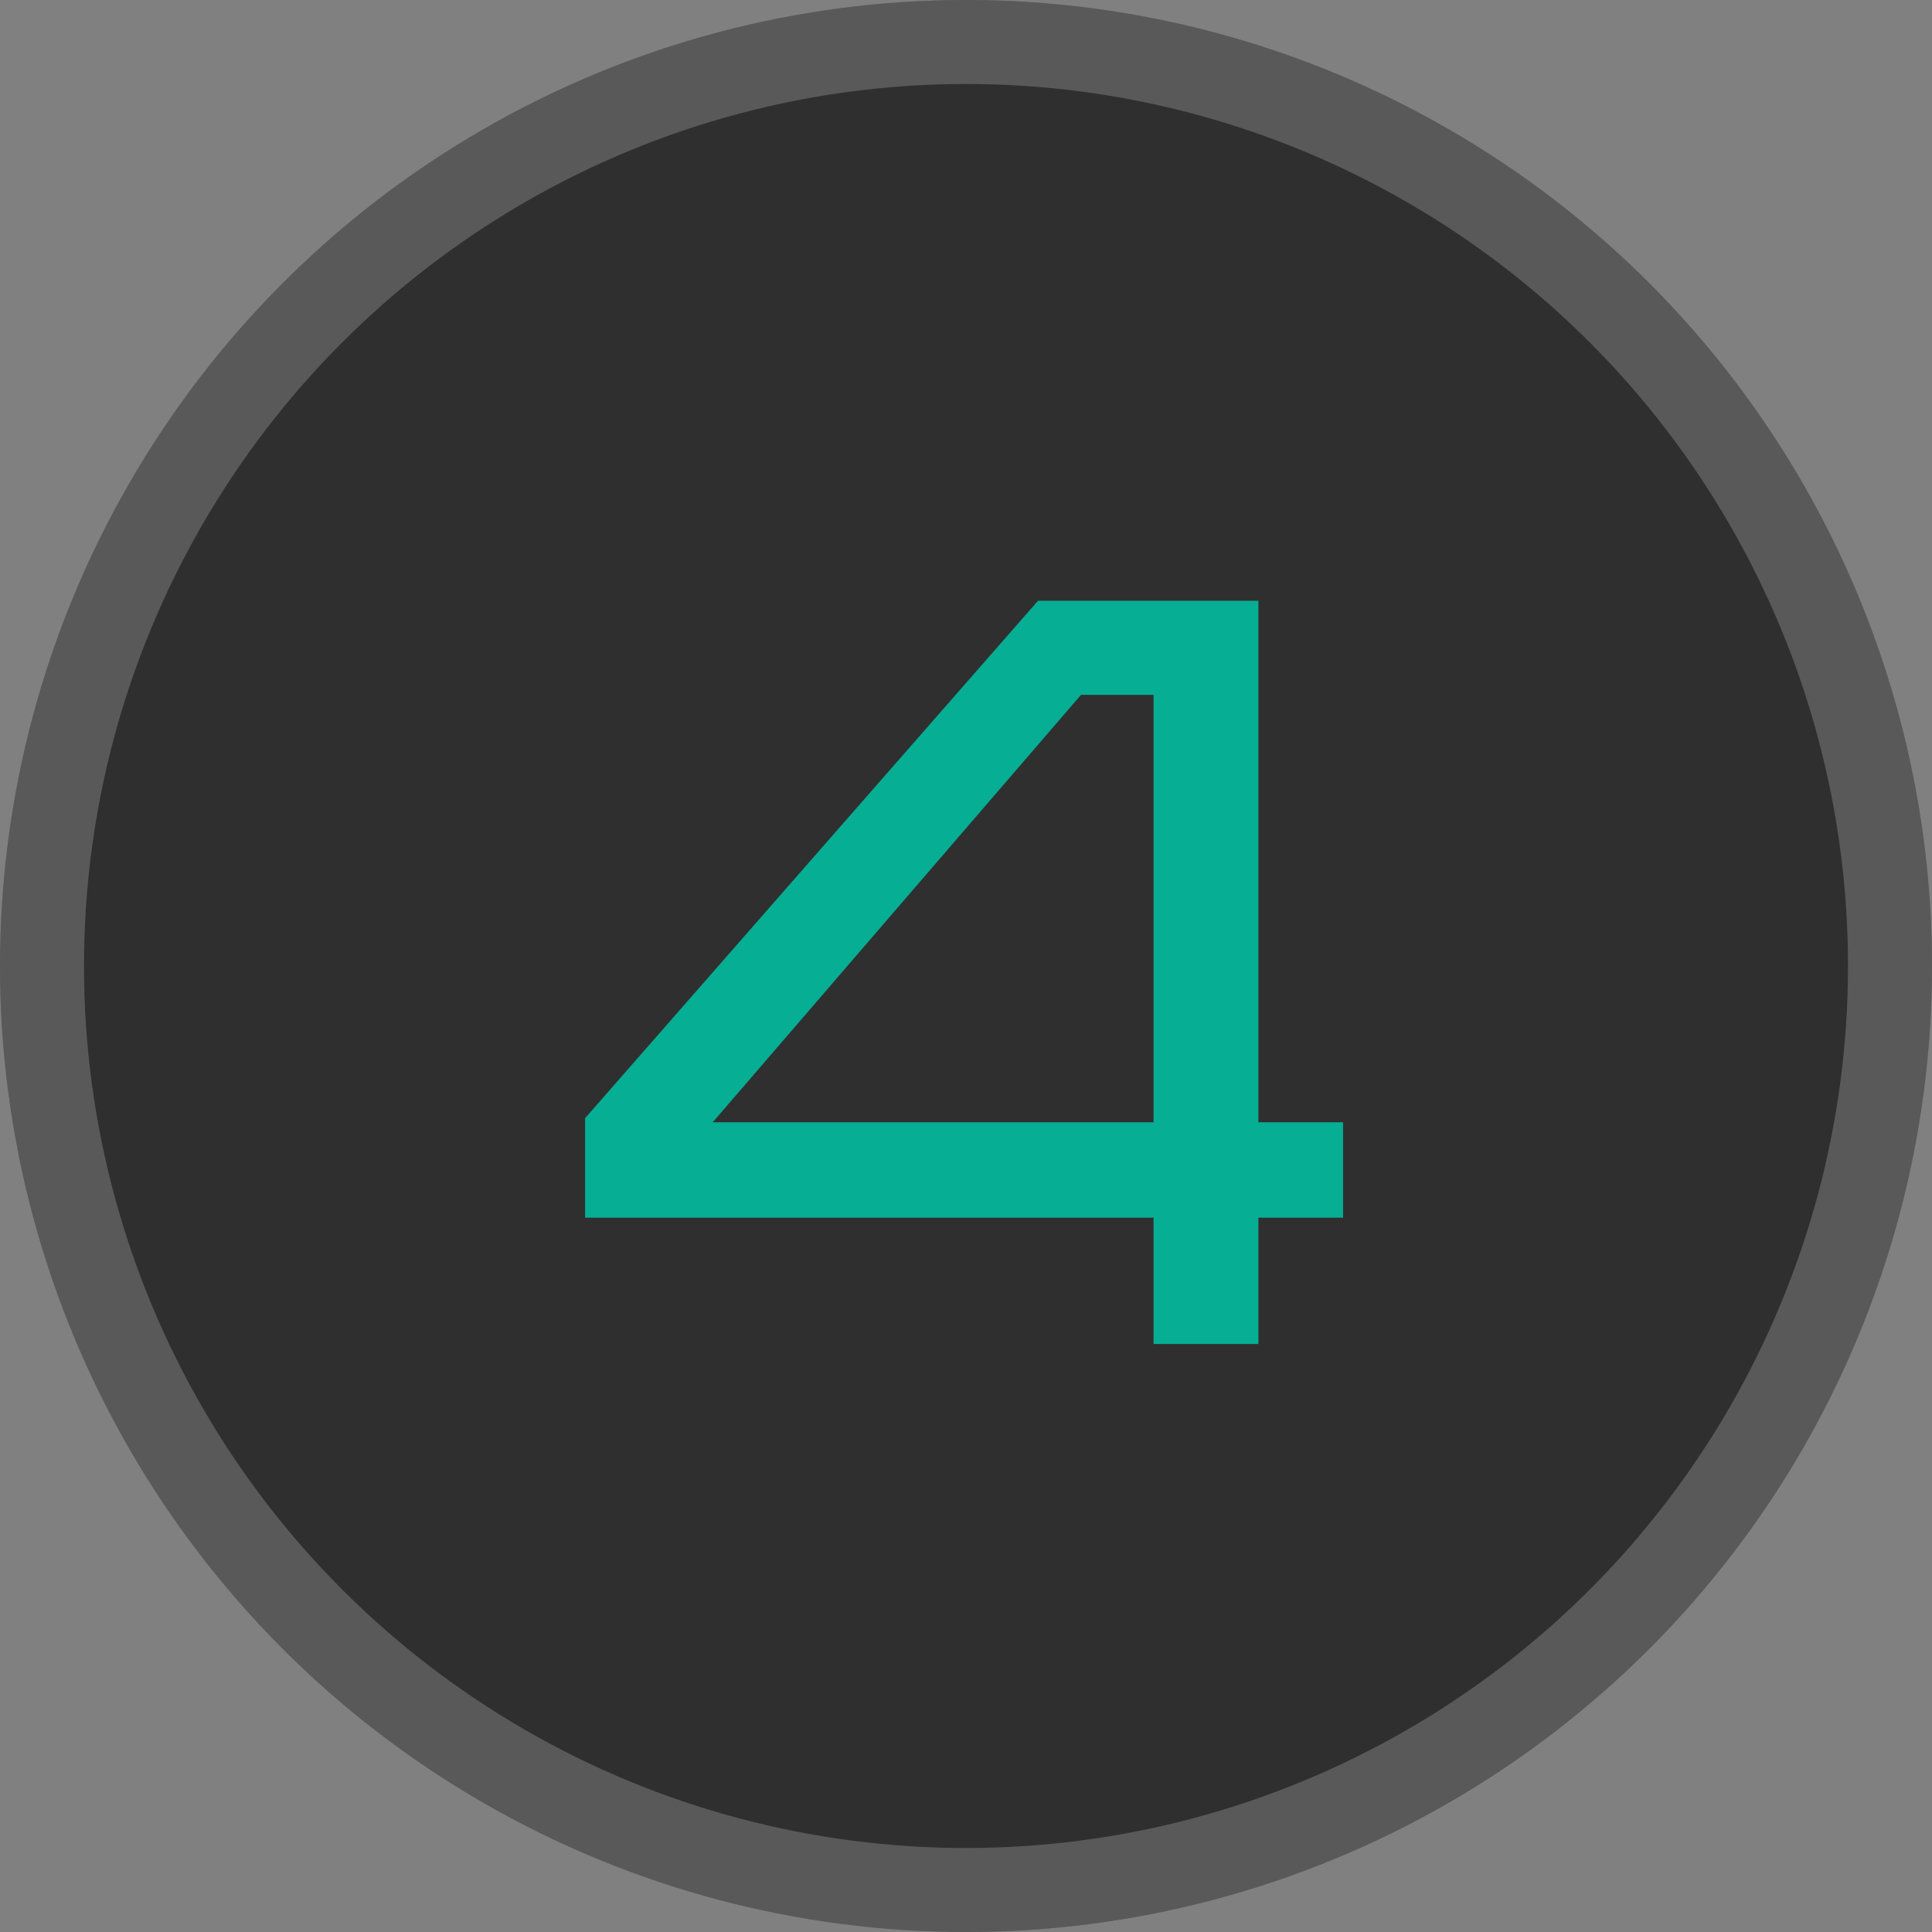 <?xml version="1.0" encoding="UTF-8"?> <svg xmlns="http://www.w3.org/2000/svg" width="23" height="23" viewBox="0 0 23 23" fill="none"><rect x="0" y="0" width="23" height="23" fill="#808080" stroke="none"/><circle cx="11.5" cy="11.5" r="11.5" fill="#2F2F2F"></circle><circle cx="11.5" cy="11.5" r="11" stroke="white" stroke-opacity="0.2"></circle><path d="M14.981 7.152V13.36H15.989V14.496H14.981V16H13.733V14.496H6.965V13.312L12.357 7.152H14.981ZM8.485 13.36H13.733V8.272H12.869L8.485 13.36Z" fill="#06AE94"></path></svg> 